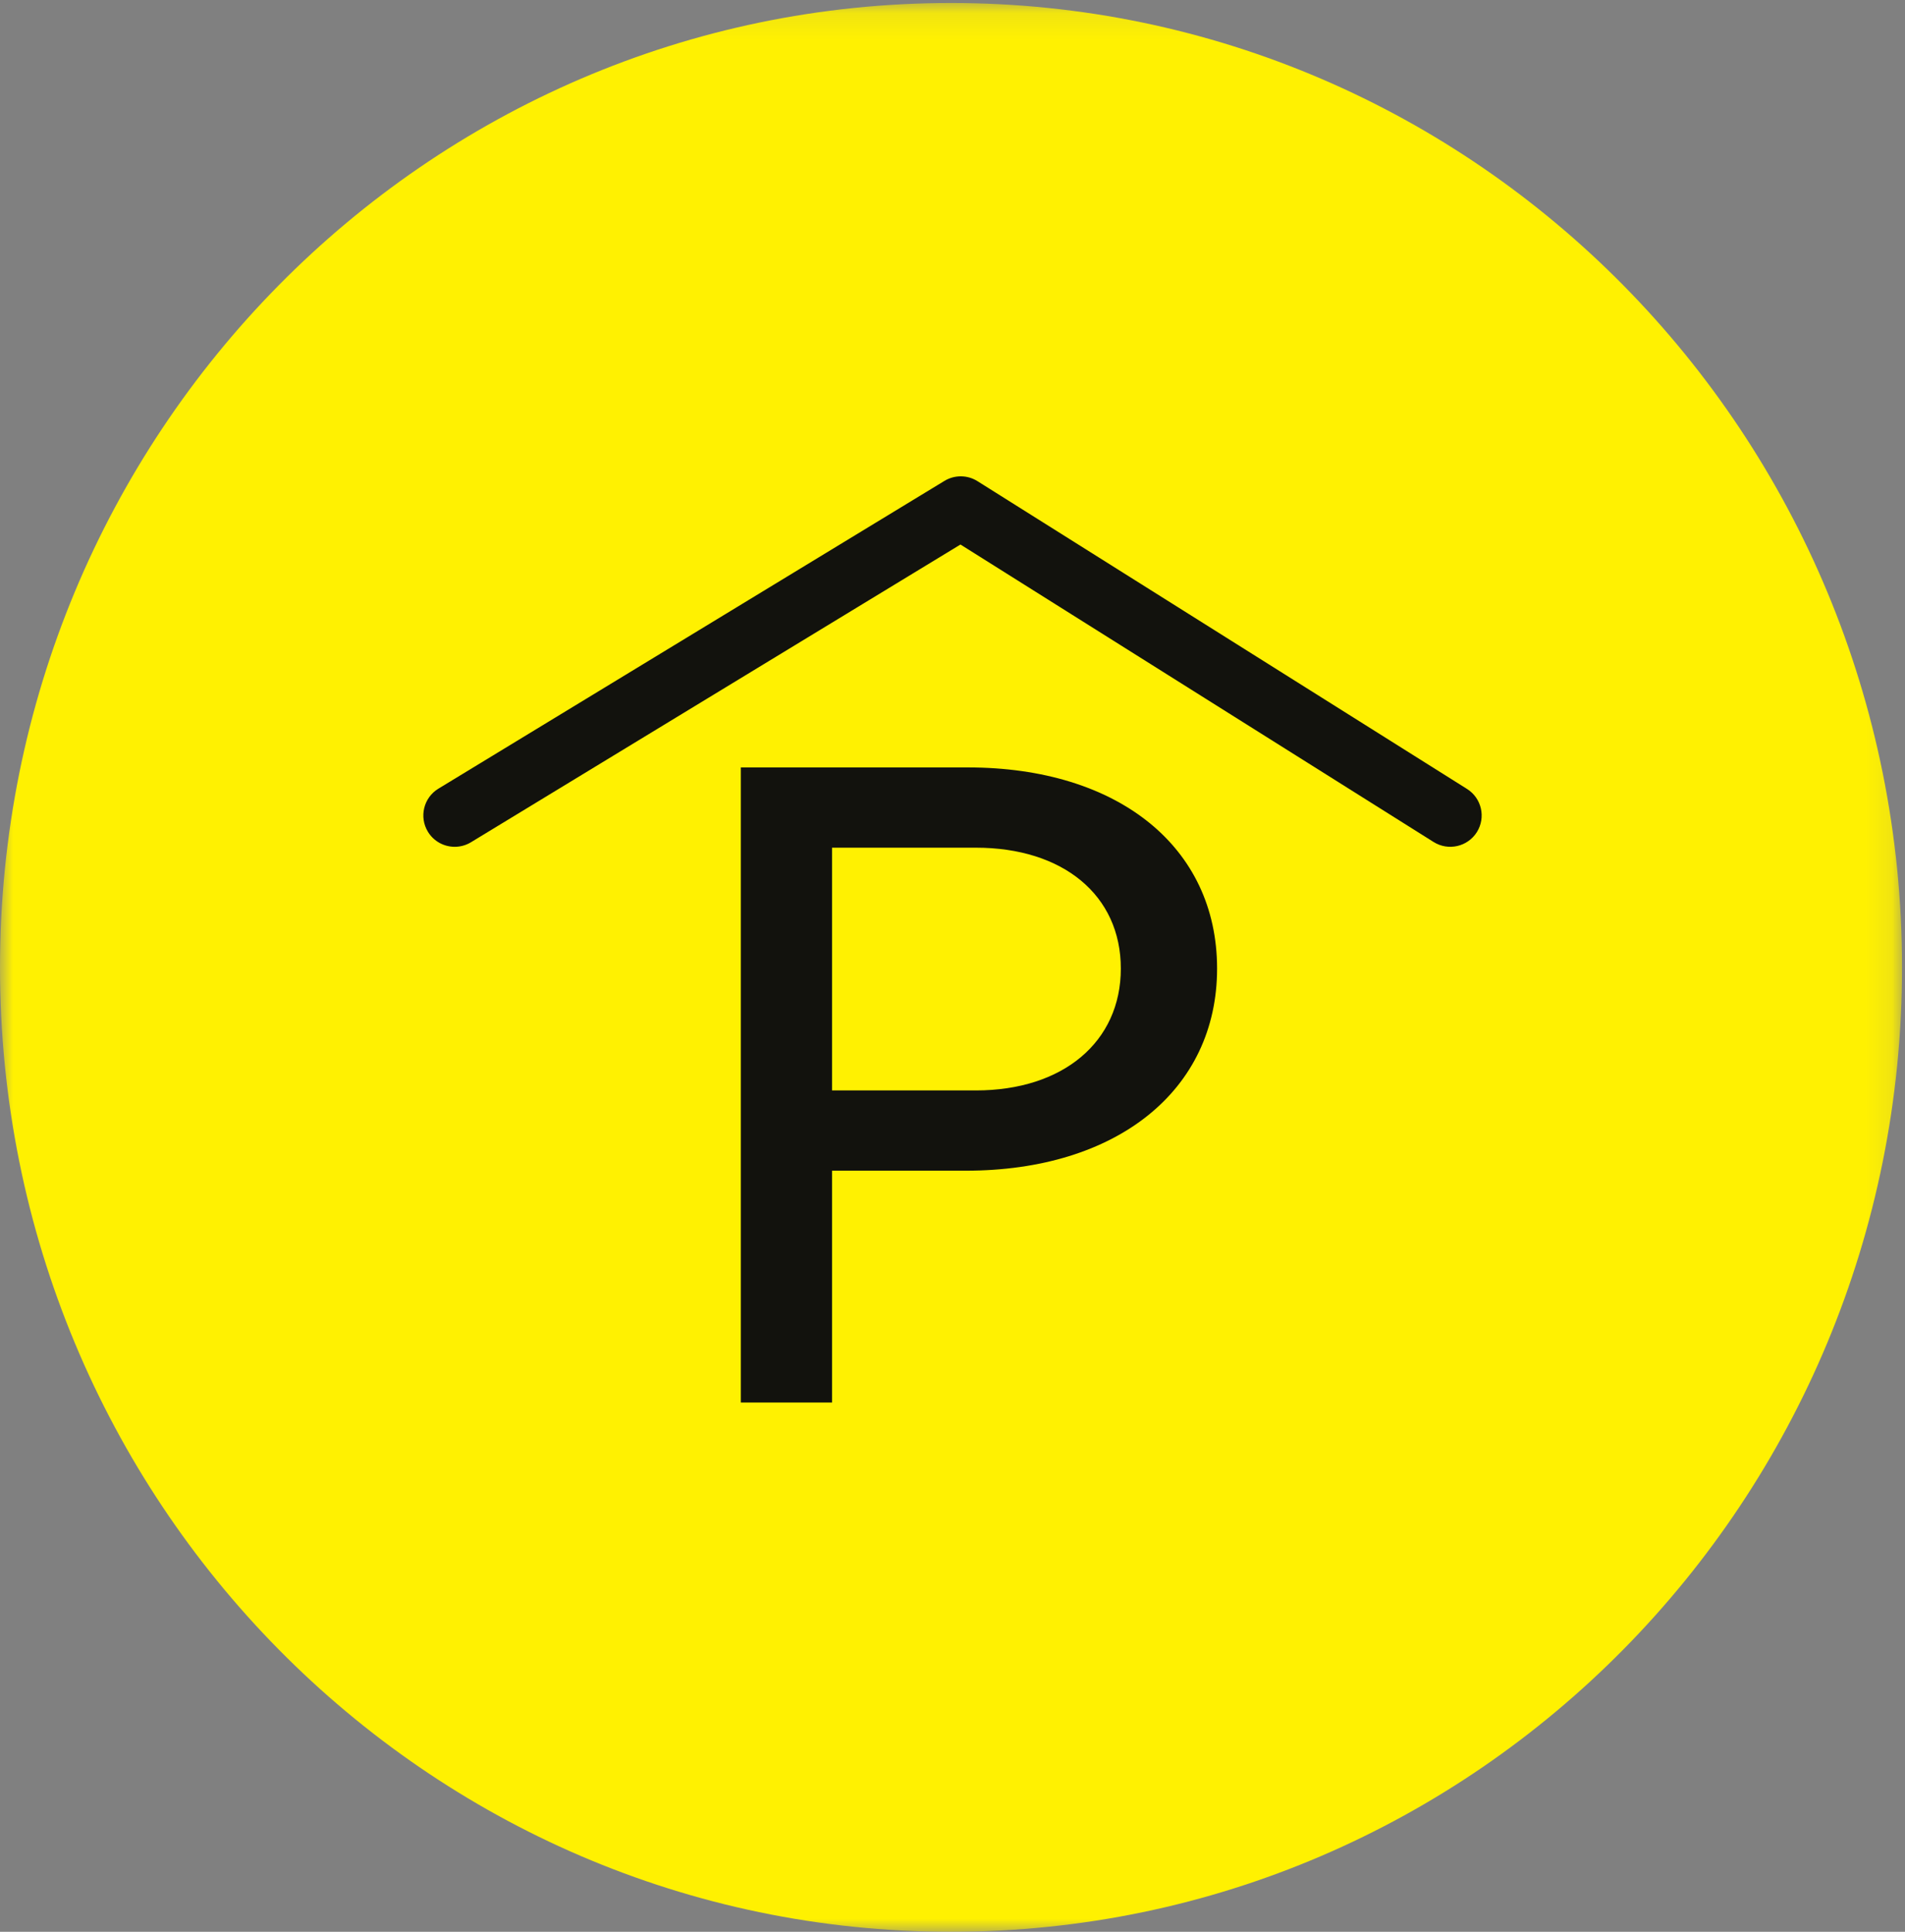 <?xml version="1.0" encoding="UTF-8"?>
<svg xmlns="http://www.w3.org/2000/svg" xmlns:xlink="http://www.w3.org/1999/xlink" width="72px" height="73px" viewBox="0 0 72 73" version="1.1">
  <rect x="0" y="0" width="72" height="73" fill="#808080" stroke="none"/>
  <title>Icon_Parkraum</title>
  <desc>Created with Sketch.</desc>
  <defs>
    <polygon id="path-1" points="6.66666667e-05 0.114 71.888 0.114 71.888 73 6.66666667e-05 73"></polygon>
  </defs>
  <g id="Page-1" stroke="none" stroke-width="1" fill="none" fill-rule="evenodd">
    <g id="Desktop-HD" transform="translate(-834, -3479)">
      <g id="Icon_Parkraum" transform="translate(834, 3479)">
        <g id="Group-3">
          <mask id="mask-2" fill="white">
            <use xlink:href="#path-1"></use>
          </mask>
          <g id="Clip-2"></g>
          <path d="M71.888,36.557 C71.888,56.684 55.795,73 35.944,73 C16.093,73 6.66666667e-05,56.684 6.66666667e-05,36.557 C6.66666667e-05,16.43 16.093,0.113 35.944,0.113 C55.795,0.113 71.888,16.43 71.888,36.557" id="Fill-1" fill="#FFF101" mask="url(#mask-2)"></path>
        </g>
        <path d="M36.885,41.206 L31.447,41.206 L31.447,32.033 L36.885,32.033 C40.179,32.033 42.362,33.83 42.362,36.601 C42.362,39.371 40.179,41.206 36.885,41.206 M36.579,29 L28,29 L28,53 L31.447,53 L31.447,44.239 L36.503,44.239 C42.209,44.239 46,41.206 46,36.601 C46,31.996 42.248,29 36.579,29" id="Fill-4" fill="#12120D"></path>
        <path d="M55.446,29.813 L36.943,18.182 C36.563,17.943 36.079,17.939 35.695,18.173 L16.569,29.803 C16.01,30.143 15.833,30.872 16.173,31.431 C16.396,31.798 16.786,32 17.187,32 C17.397,32 17.609,31.944 17.802,31.827 L36.301,20.577 L54.183,31.818 C54.737,32.166 55.469,31.999 55.818,31.446 C56.166,30.892 56,30.161 55.446,29.813" id="Fill-6" fill="#12120D"></path>
      </g>
    </g>
  </g>
</svg>
